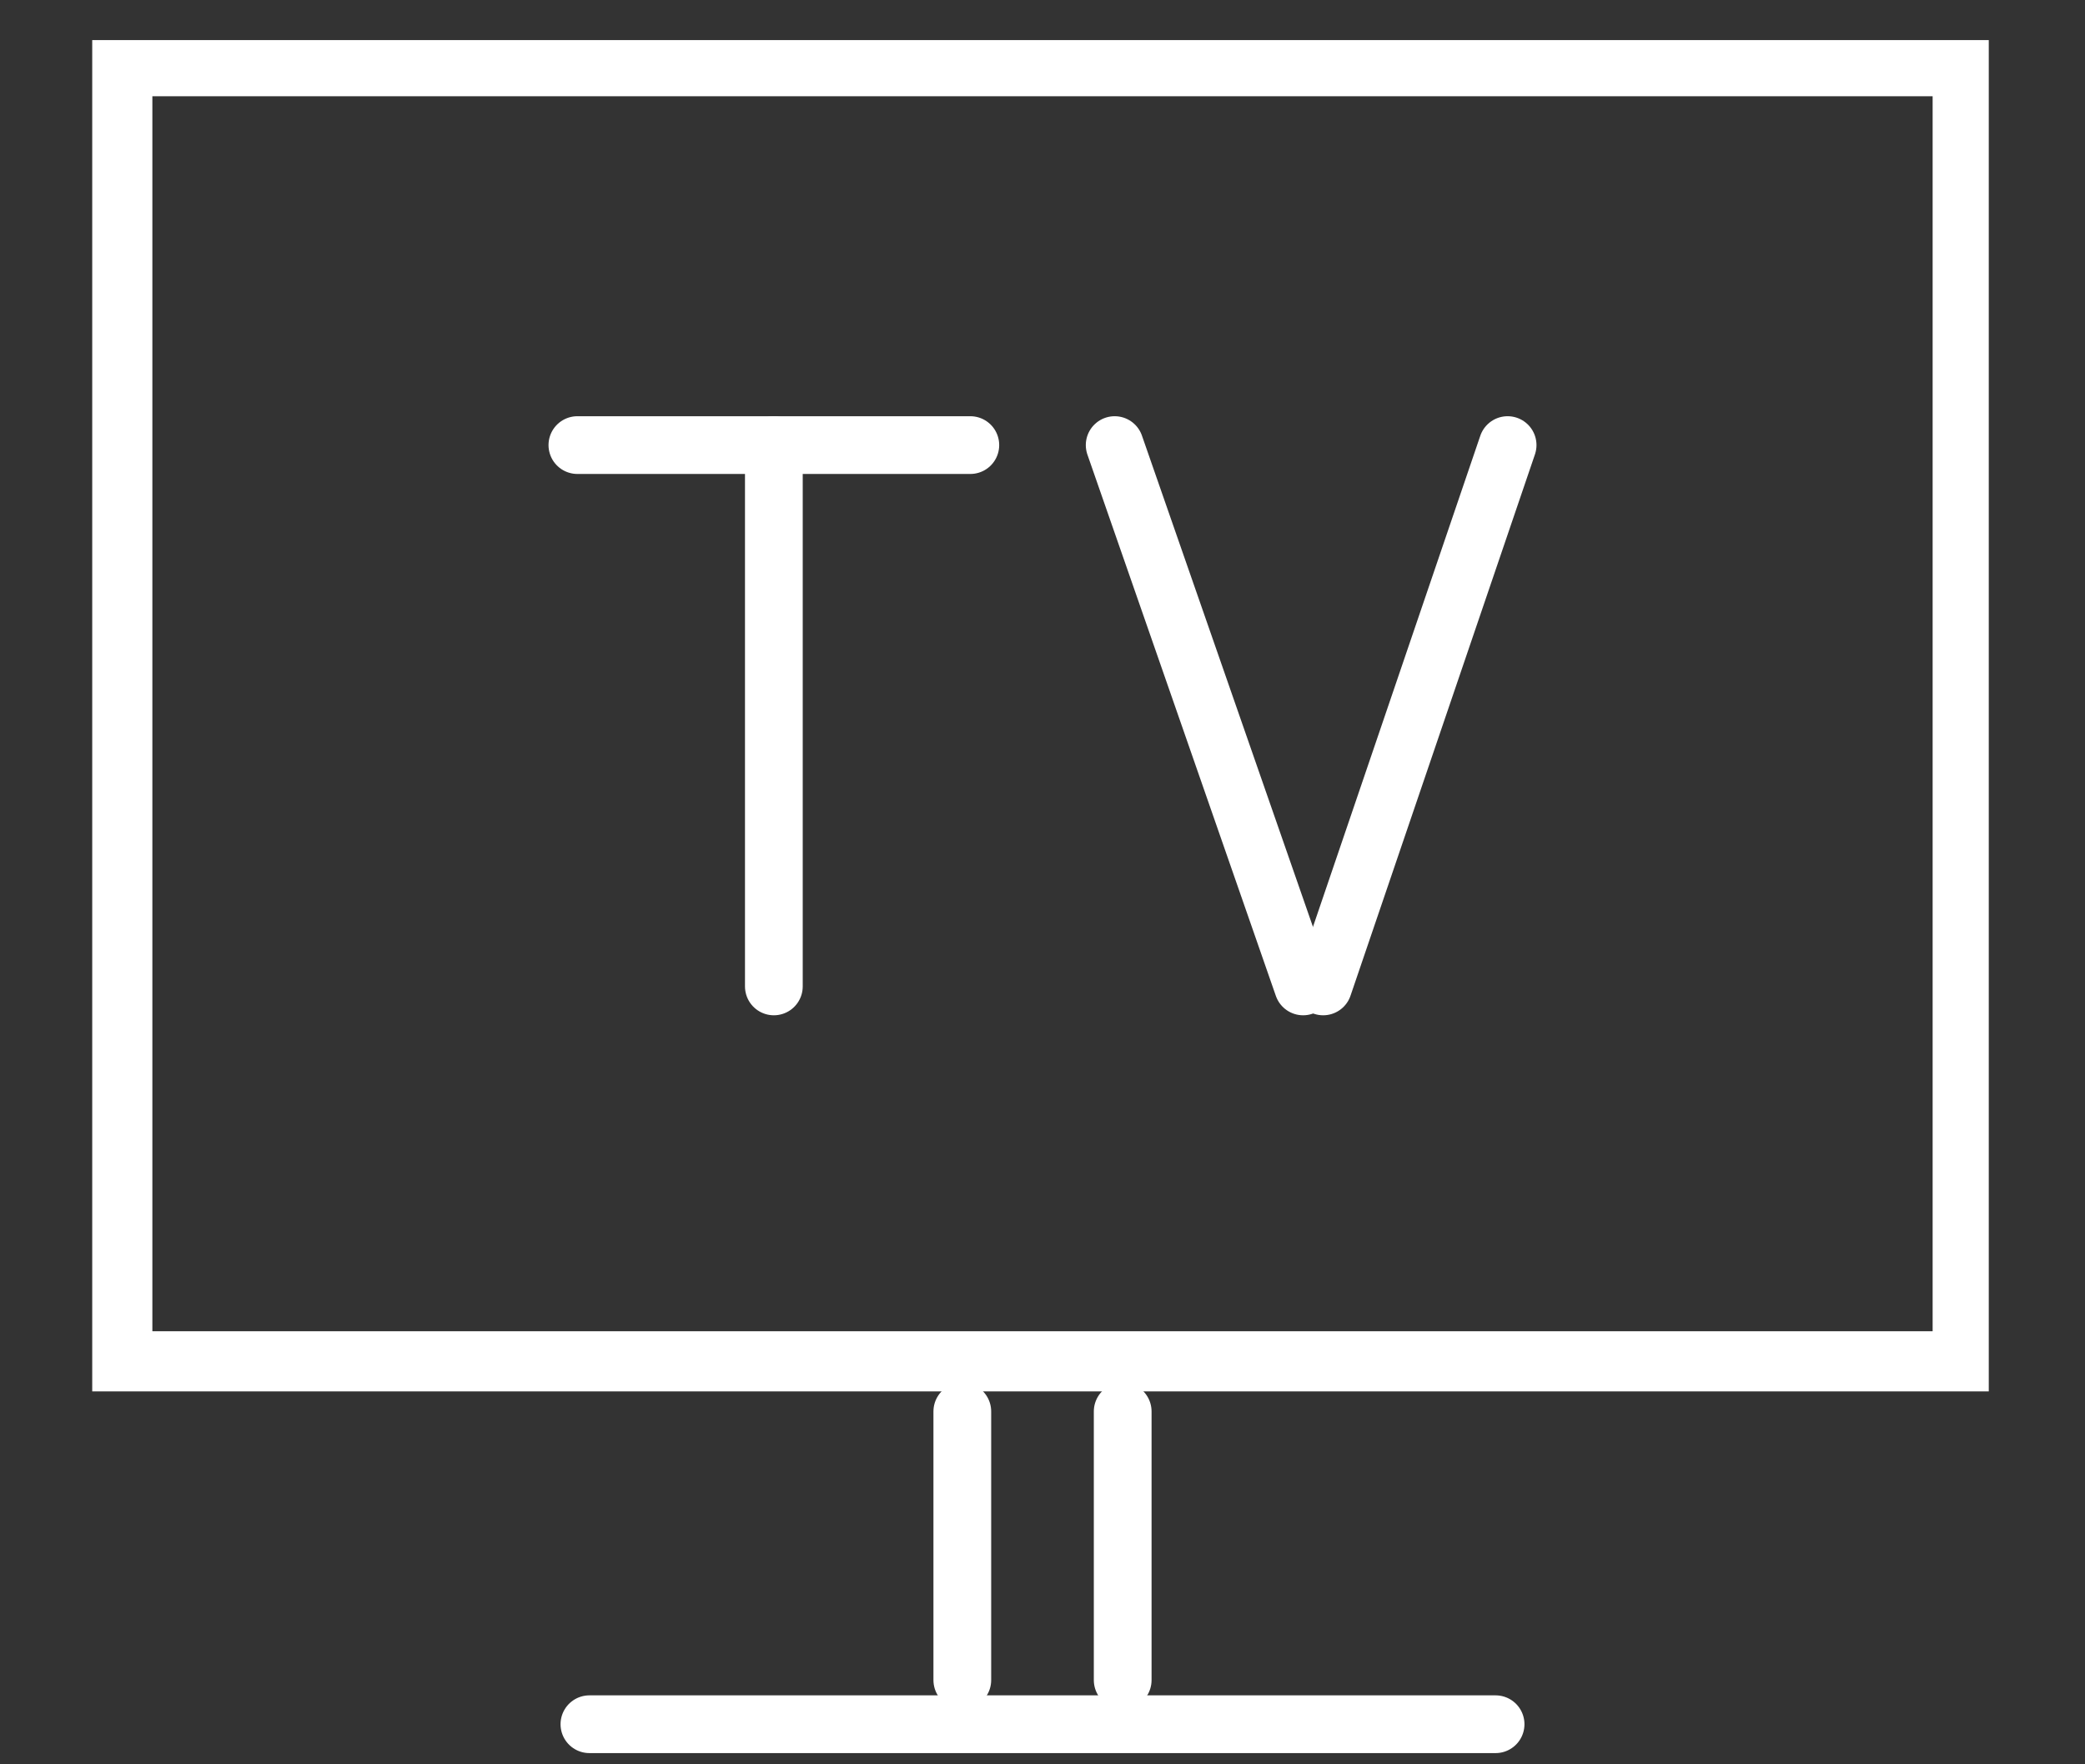 <?xml version="1.0" encoding="utf-8"?>
<!-- Generator: Adobe Illustrator 20.1.0, SVG Export Plug-In . SVG Version: 6.00 Build 0)  -->
<svg version="1.1" id="Ñëîé_1" xmlns="http://www.w3.org/2000/svg" xmlns:xlink="http://www.w3.org/1999/xlink" x="0px" y="0px"
	 viewBox="0 0 52 44" style="enable-background:new 0 0 52 44;" xml:space="preserve">
<rect x="0" y="0" width="52" height="44" fill="#333333" stroke="none"/>
<style type="text/css">
	.st0{fill:none;stroke:#FFFFFF;stroke-width:1.44;stroke-linecap:round;stroke-linejoin:round;stroke-miterlimit:22.926;}
	.st1{fill:#FFFFFF;}
	.st2{fill:none;stroke:#FFFFFF;stroke-width:1.44;stroke-linecap:square;stroke-miterlimit:22.926;}
	.st3{fill:none;stroke:#FFFFFF;stroke-width:1.472;stroke-linecap:round;stroke-linejoin:round;stroke-miterlimit:22.926;}
	.st4{fill:none;stroke:#FFFFFF;stroke-width:1.574;stroke-linecap:round;stroke-linejoin:round;stroke-miterlimit:22.926;}
	.st5{fill:#FFFFFF;stroke:#FFFFFF;stroke-width:0.25;stroke-miterlimit:10;}
	.st6{fill:none;stroke:#FFFFFF;stroke-miterlimit:10;}
</style>
<g>
	<line class="st0" x1="19.3" y1="24.6" x2="19.3" y2="11.1"/>
	<line class="st0" x1="14.4" y1="11.1" x2="24.2" y2="11.1"/>
	<line class="st0" x1="32.5" y1="24.6" x2="27.8" y2="11.1"/>
	<line class="st0" x1="33" y1="24.6" x2="37.6" y2="11.1"/>
	<g>
		<path class="st1" d="M48.2,2.4v30.8H3.8V2.4H48.2 M49.7,1H2.3v33.7c26.5,0,33.8,0,47.3,0V1L49.7,1z"/>
	</g>
	<line class="st0" x1="14.7" y1="43" x2="37.3" y2="43"/>
	<line class="st0" x1="24" y1="41.9" x2="24" y2="35.2"/>
	<line class="st0" x1="28" y1="41.9" x2="28" y2="35.2"/>
</g>
</svg>
